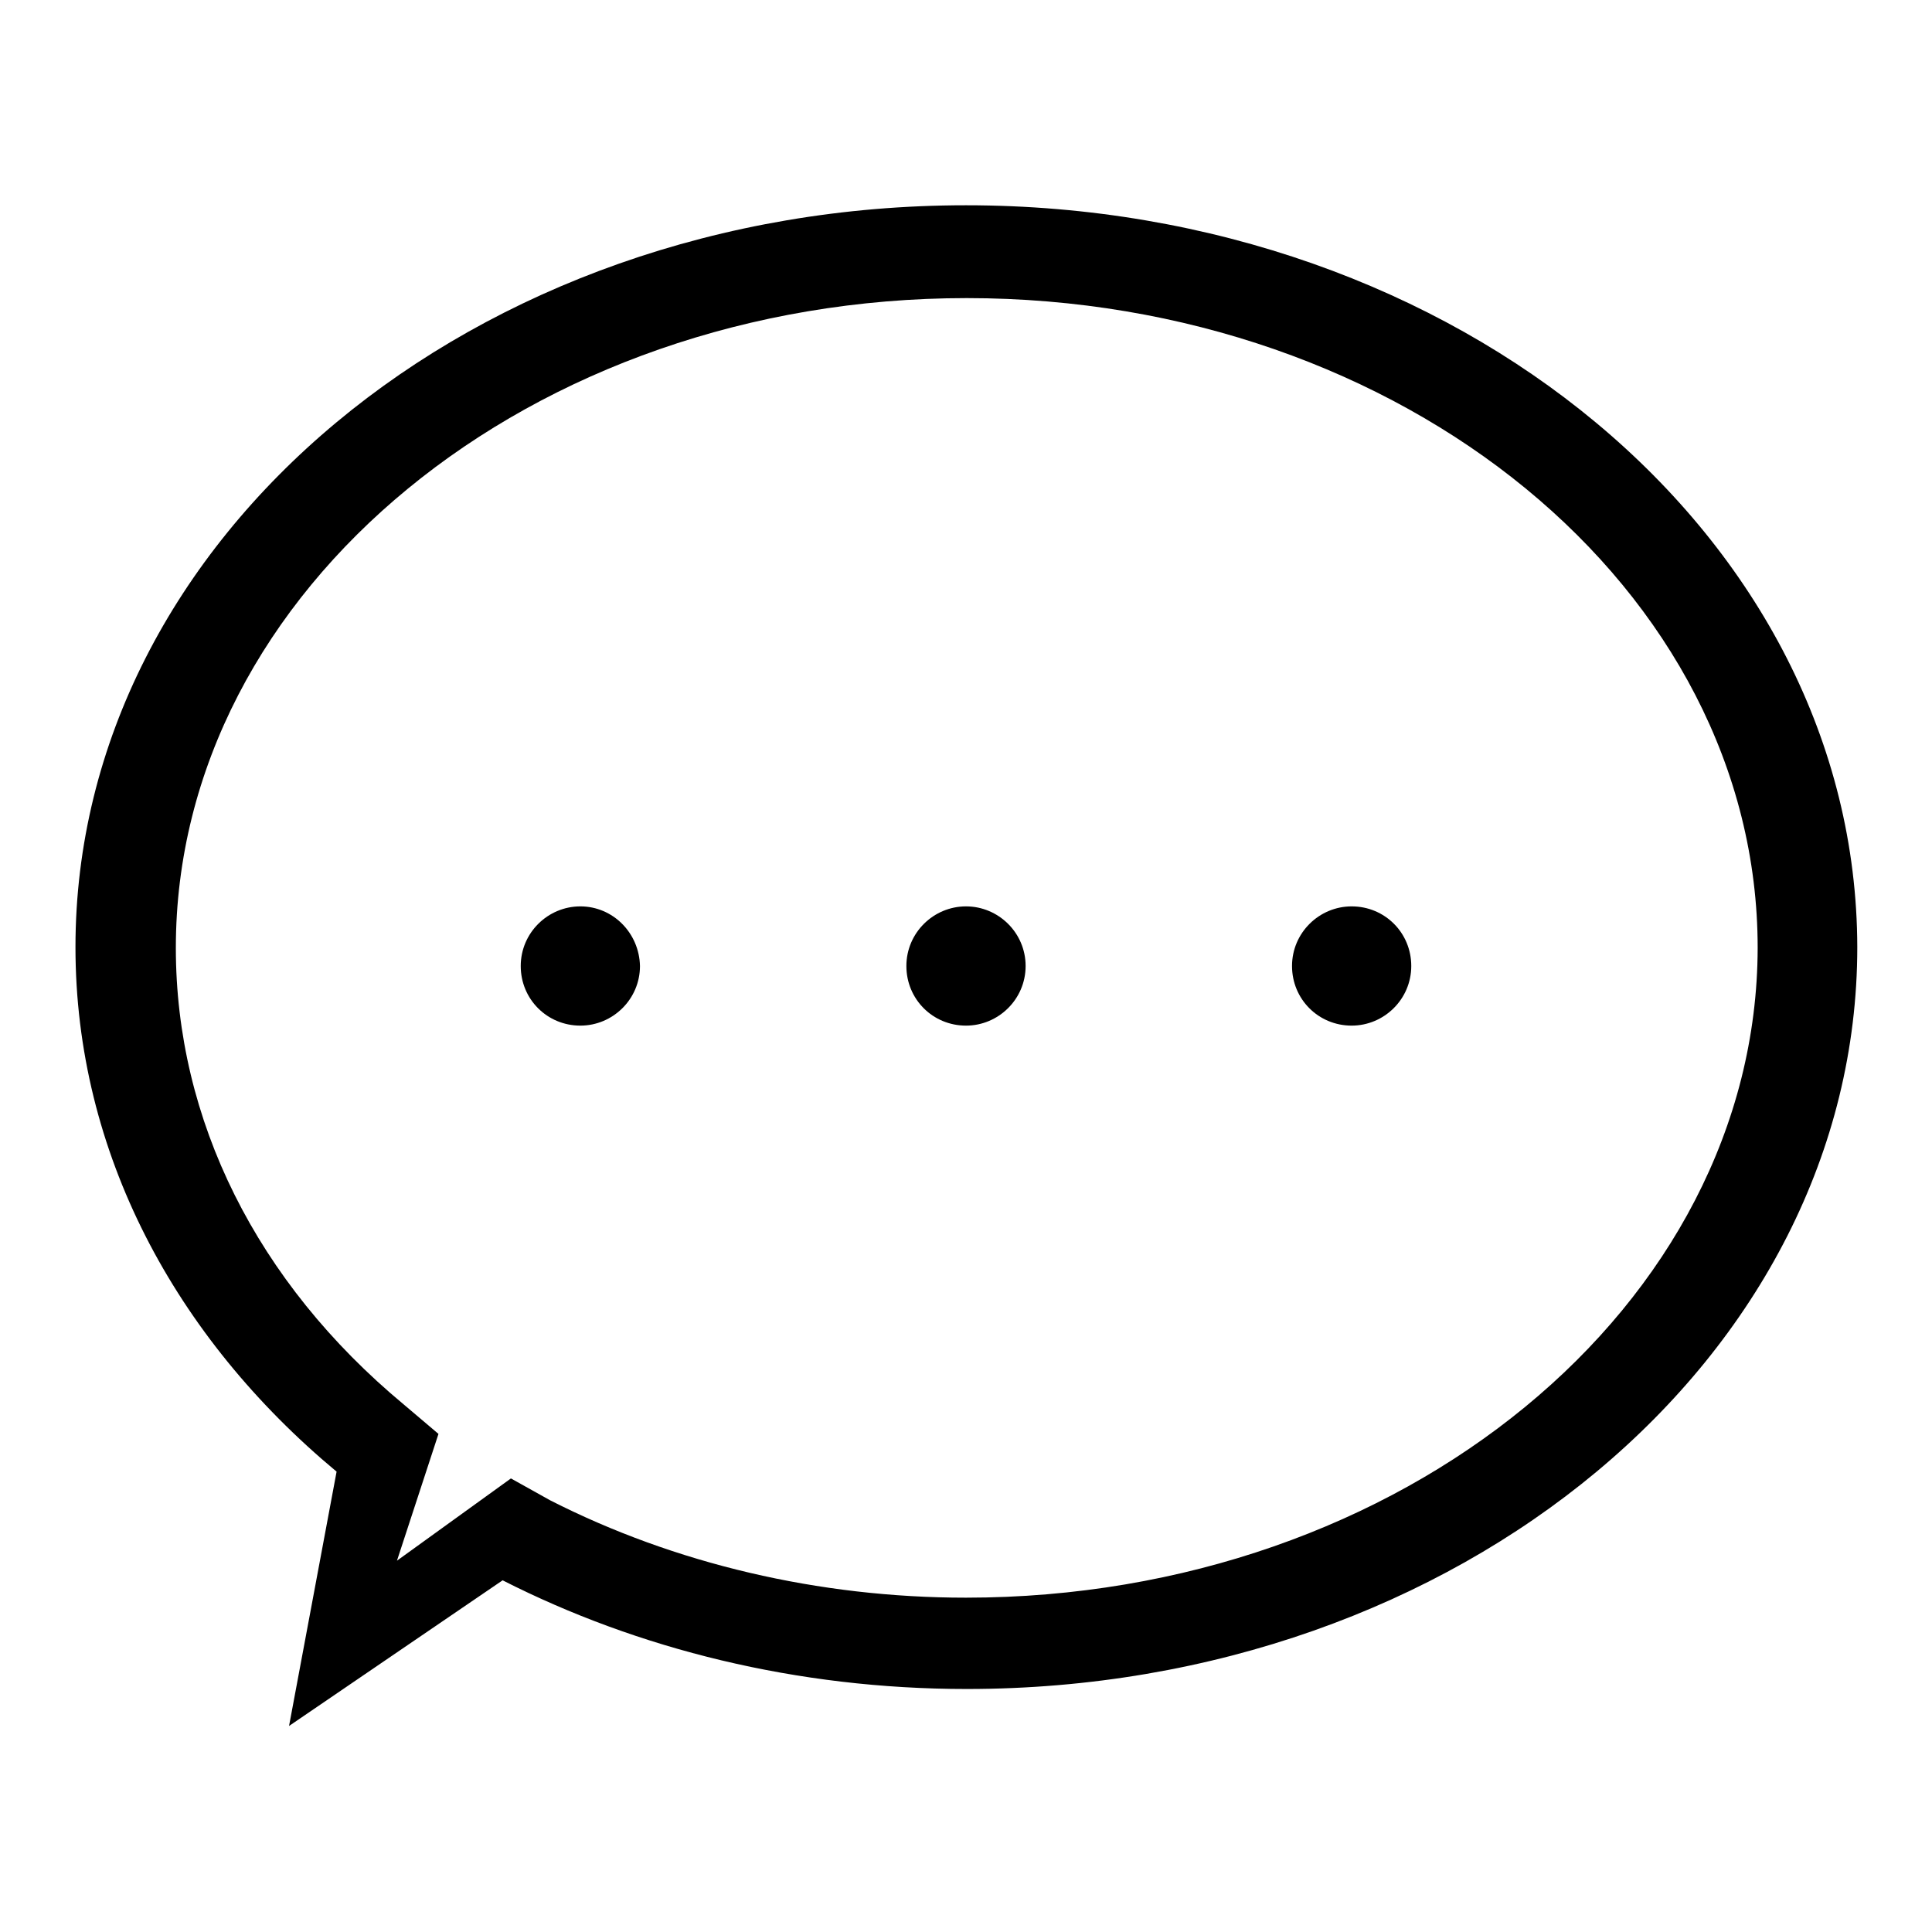 <?xml version="1.0" encoding="utf-8"?>
<!-- Svg Vector Icons : http://www.onlinewebfonts.com/icon -->
<!DOCTYPE svg PUBLIC "-//W3C//DTD SVG 1.1//EN" "http://www.w3.org/Graphics/SVG/1.1/DTD/svg11.dtd">
<svg version="1.1" xmlns="http://www.w3.org/2000/svg" xmlns:xlink="http://www.w3.org/1999/xlink" x="0px" y="0px" viewBox="0 0 256 256" enable-background="new 0 0 256 256" xml:space="preserve">
<g><g><path fill="#000000" d="M128,27.2c-65.2,0-118,44-118,98.3c0,27.2,13.2,51.7,34.6,69.5l-6.3,33.7l28.3-19.3c17.9,9.1,39,14.4,61.5,14.4c65.2,0,118-44,118-98.3C246,71.2,193.2,27.2,128,27.2L128,27.2z M128,211.7c-19.5,0-38.6-4.5-55.1-12.9l-5.2-2.9l-15.1,10.9l5.5-16.8l-4.6-3.9c-19.5-16.2-30.2-37.7-30.2-60.5c0-47.5,47.1-86.1,104.8-86.1c57.8,0,104.8,38.6,104.8,86.1C232.8,173,185.8,211.7,128,211.7L128,211.7z"/><path fill="#000000" d="M76.9,120.1c-4.3,0-7.9,3.5-7.9,7.9c0,4.4,3.5,7.9,7.9,7.9c4.3,0,7.9-3.5,7.9-7.9C84.7,123.6,81.2,120.1,76.9,120.1L76.9,120.1z"/><path fill="#000000" d="M128,120.1c-4.3,0-7.9,3.5-7.9,7.9c0,4.4,3.5,7.9,7.9,7.9c4.3,0,7.9-3.5,7.9-7.9C135.9,123.6,132.3,120.1,128,120.1L128,120.1z"/><path fill="#000000" d="M179.1,120.1c-4.3,0-7.9,3.5-7.9,7.9c0,4.4,3.5,7.9,7.9,7.9c4.3,0,7.9-3.5,7.9-7.9C187,123.6,183.5,120.1,179.1,120.1L179.1,120.1z"/></g></g>
</svg>
